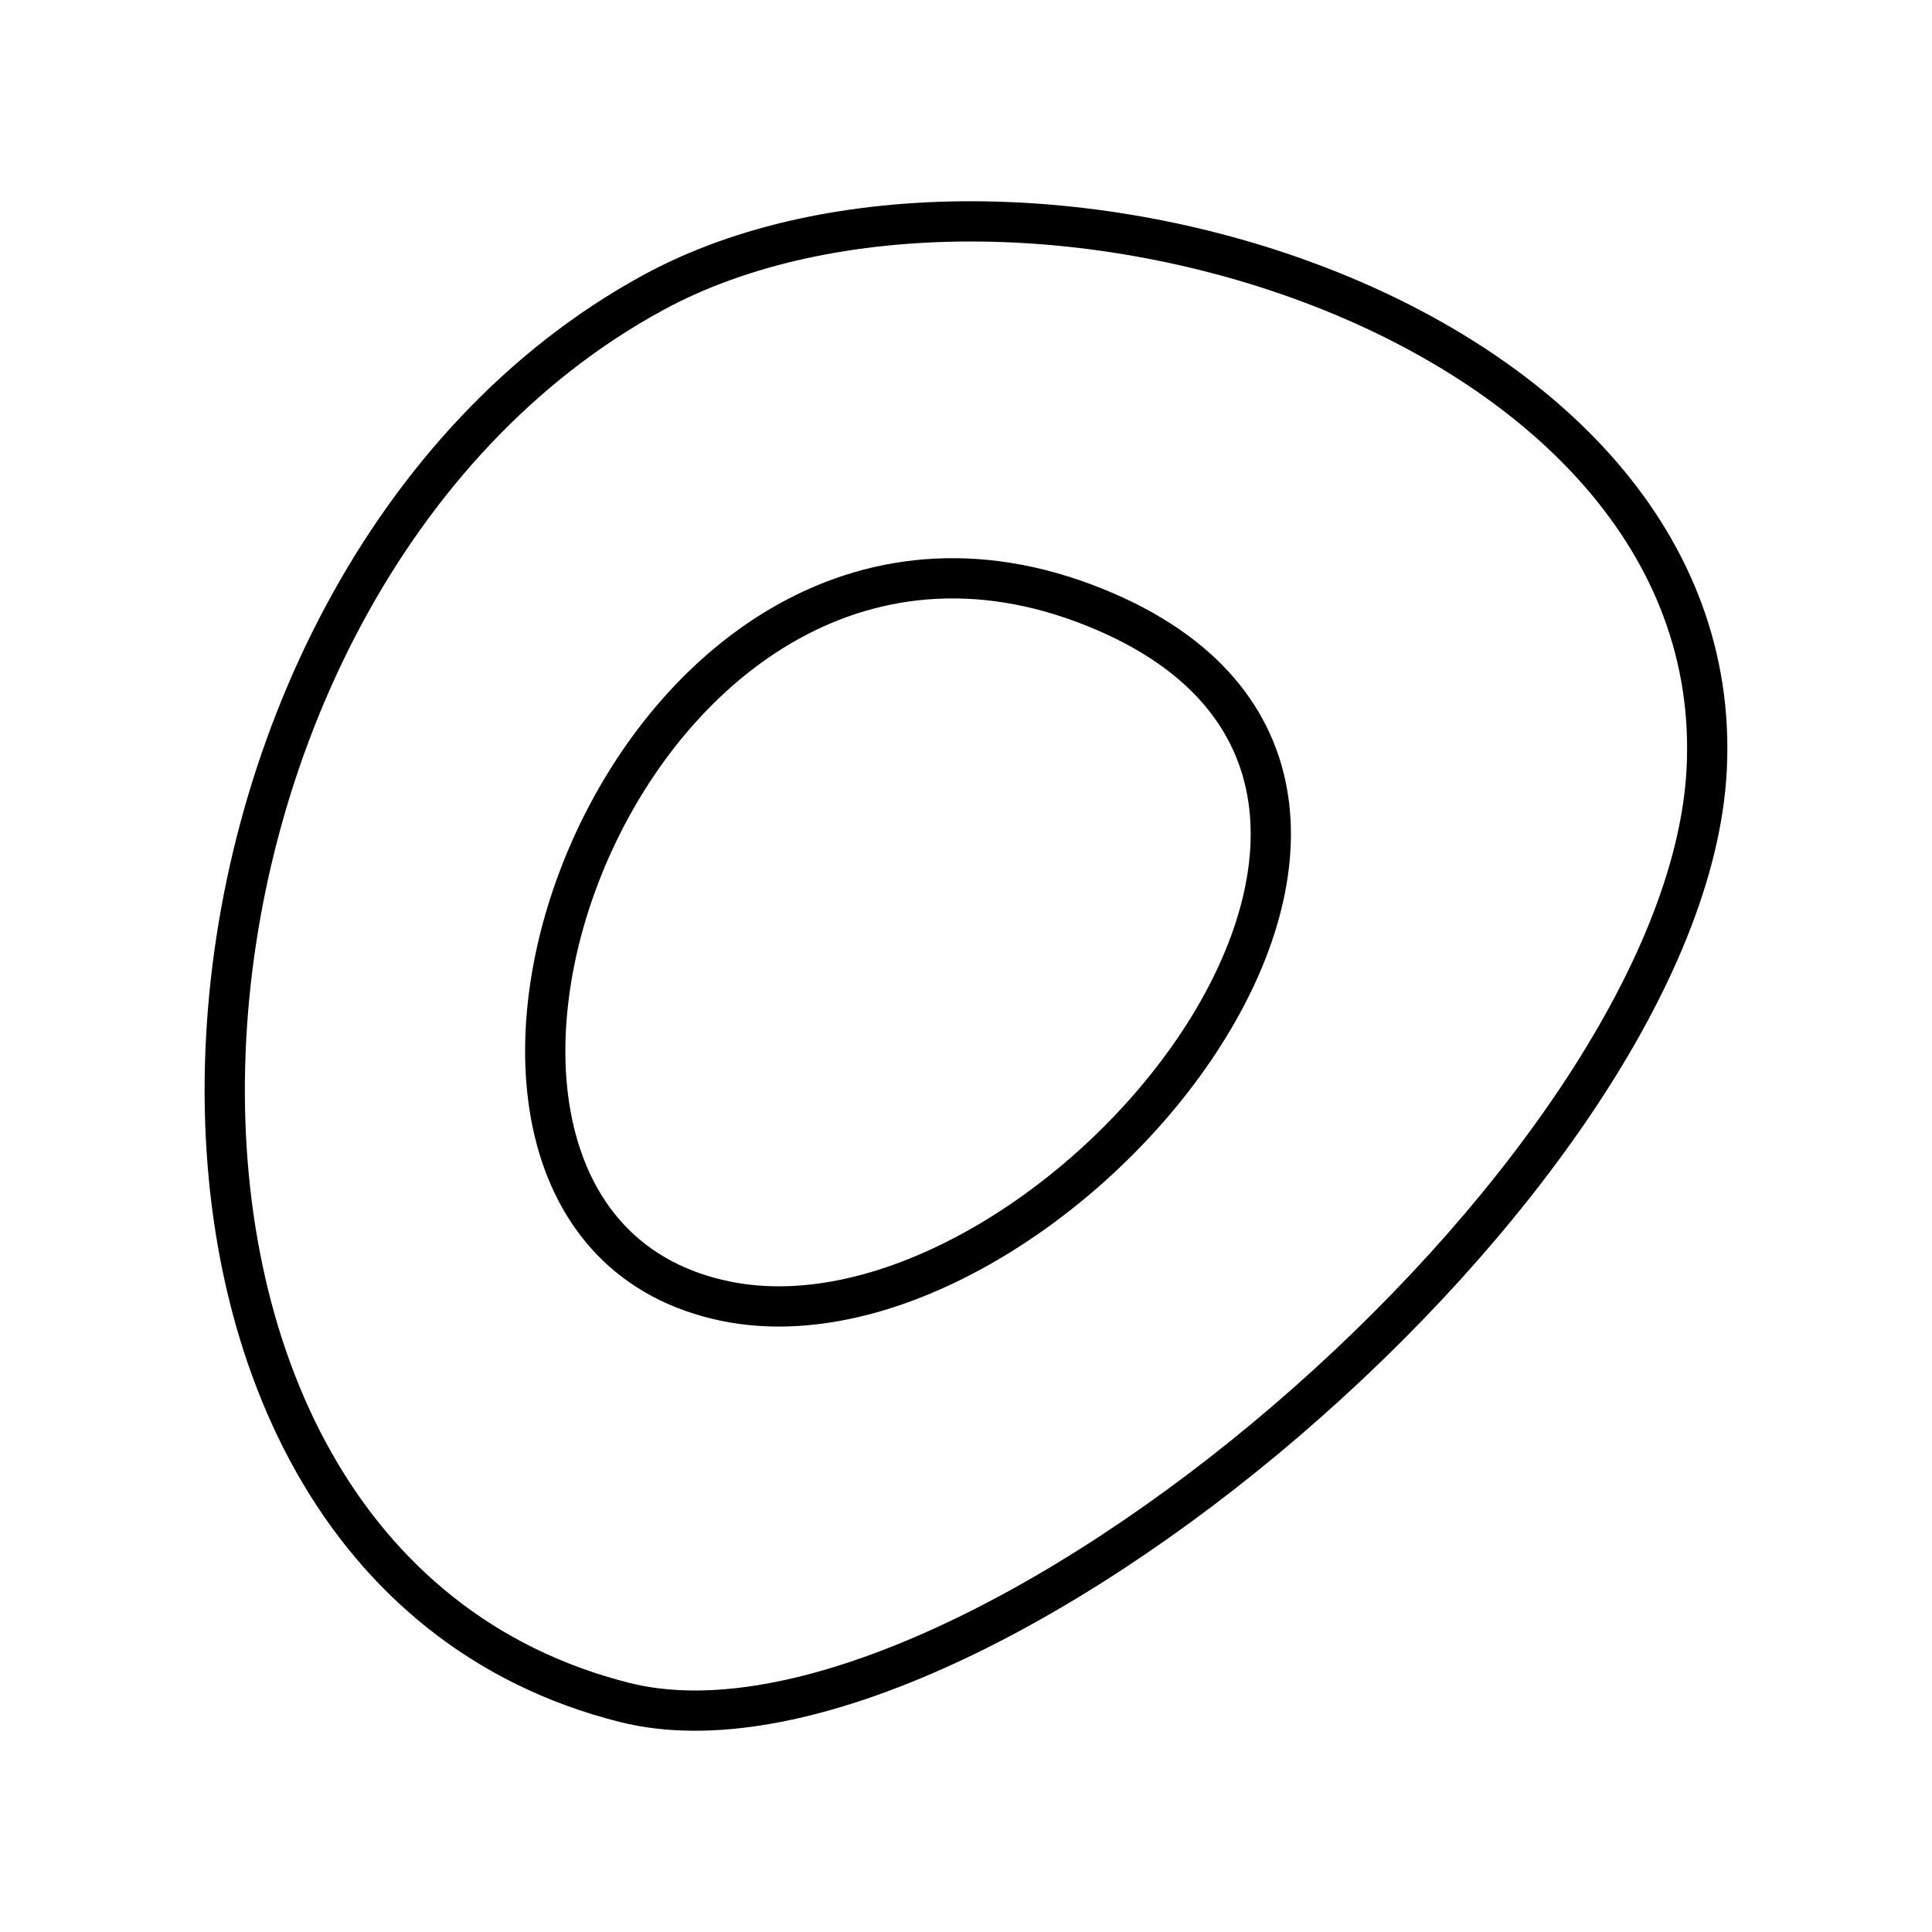 <?xml version="1.0" encoding="utf-8"?>
<!-- Generator: www.svgicons.com -->
<svg xmlns="http://www.w3.org/2000/svg" width="800" height="800" viewBox="0 0 48 48">
<path fill="none" stroke="currentColor" stroke-linecap="round" stroke-linejoin="round" d="M15.52 42.297c-14.14-3.558-12.546-27.817.712-35.03c8.833-4.806 26.751.537 26.17 11.854c-.52 10.12-18.392 25.312-26.881 23.176zm11.956-27.092c-11.913-5.164-19.092 15.169-9.43 17.126c7.974 1.615 19.88-12.595 9.43-17.126"/>
</svg>
